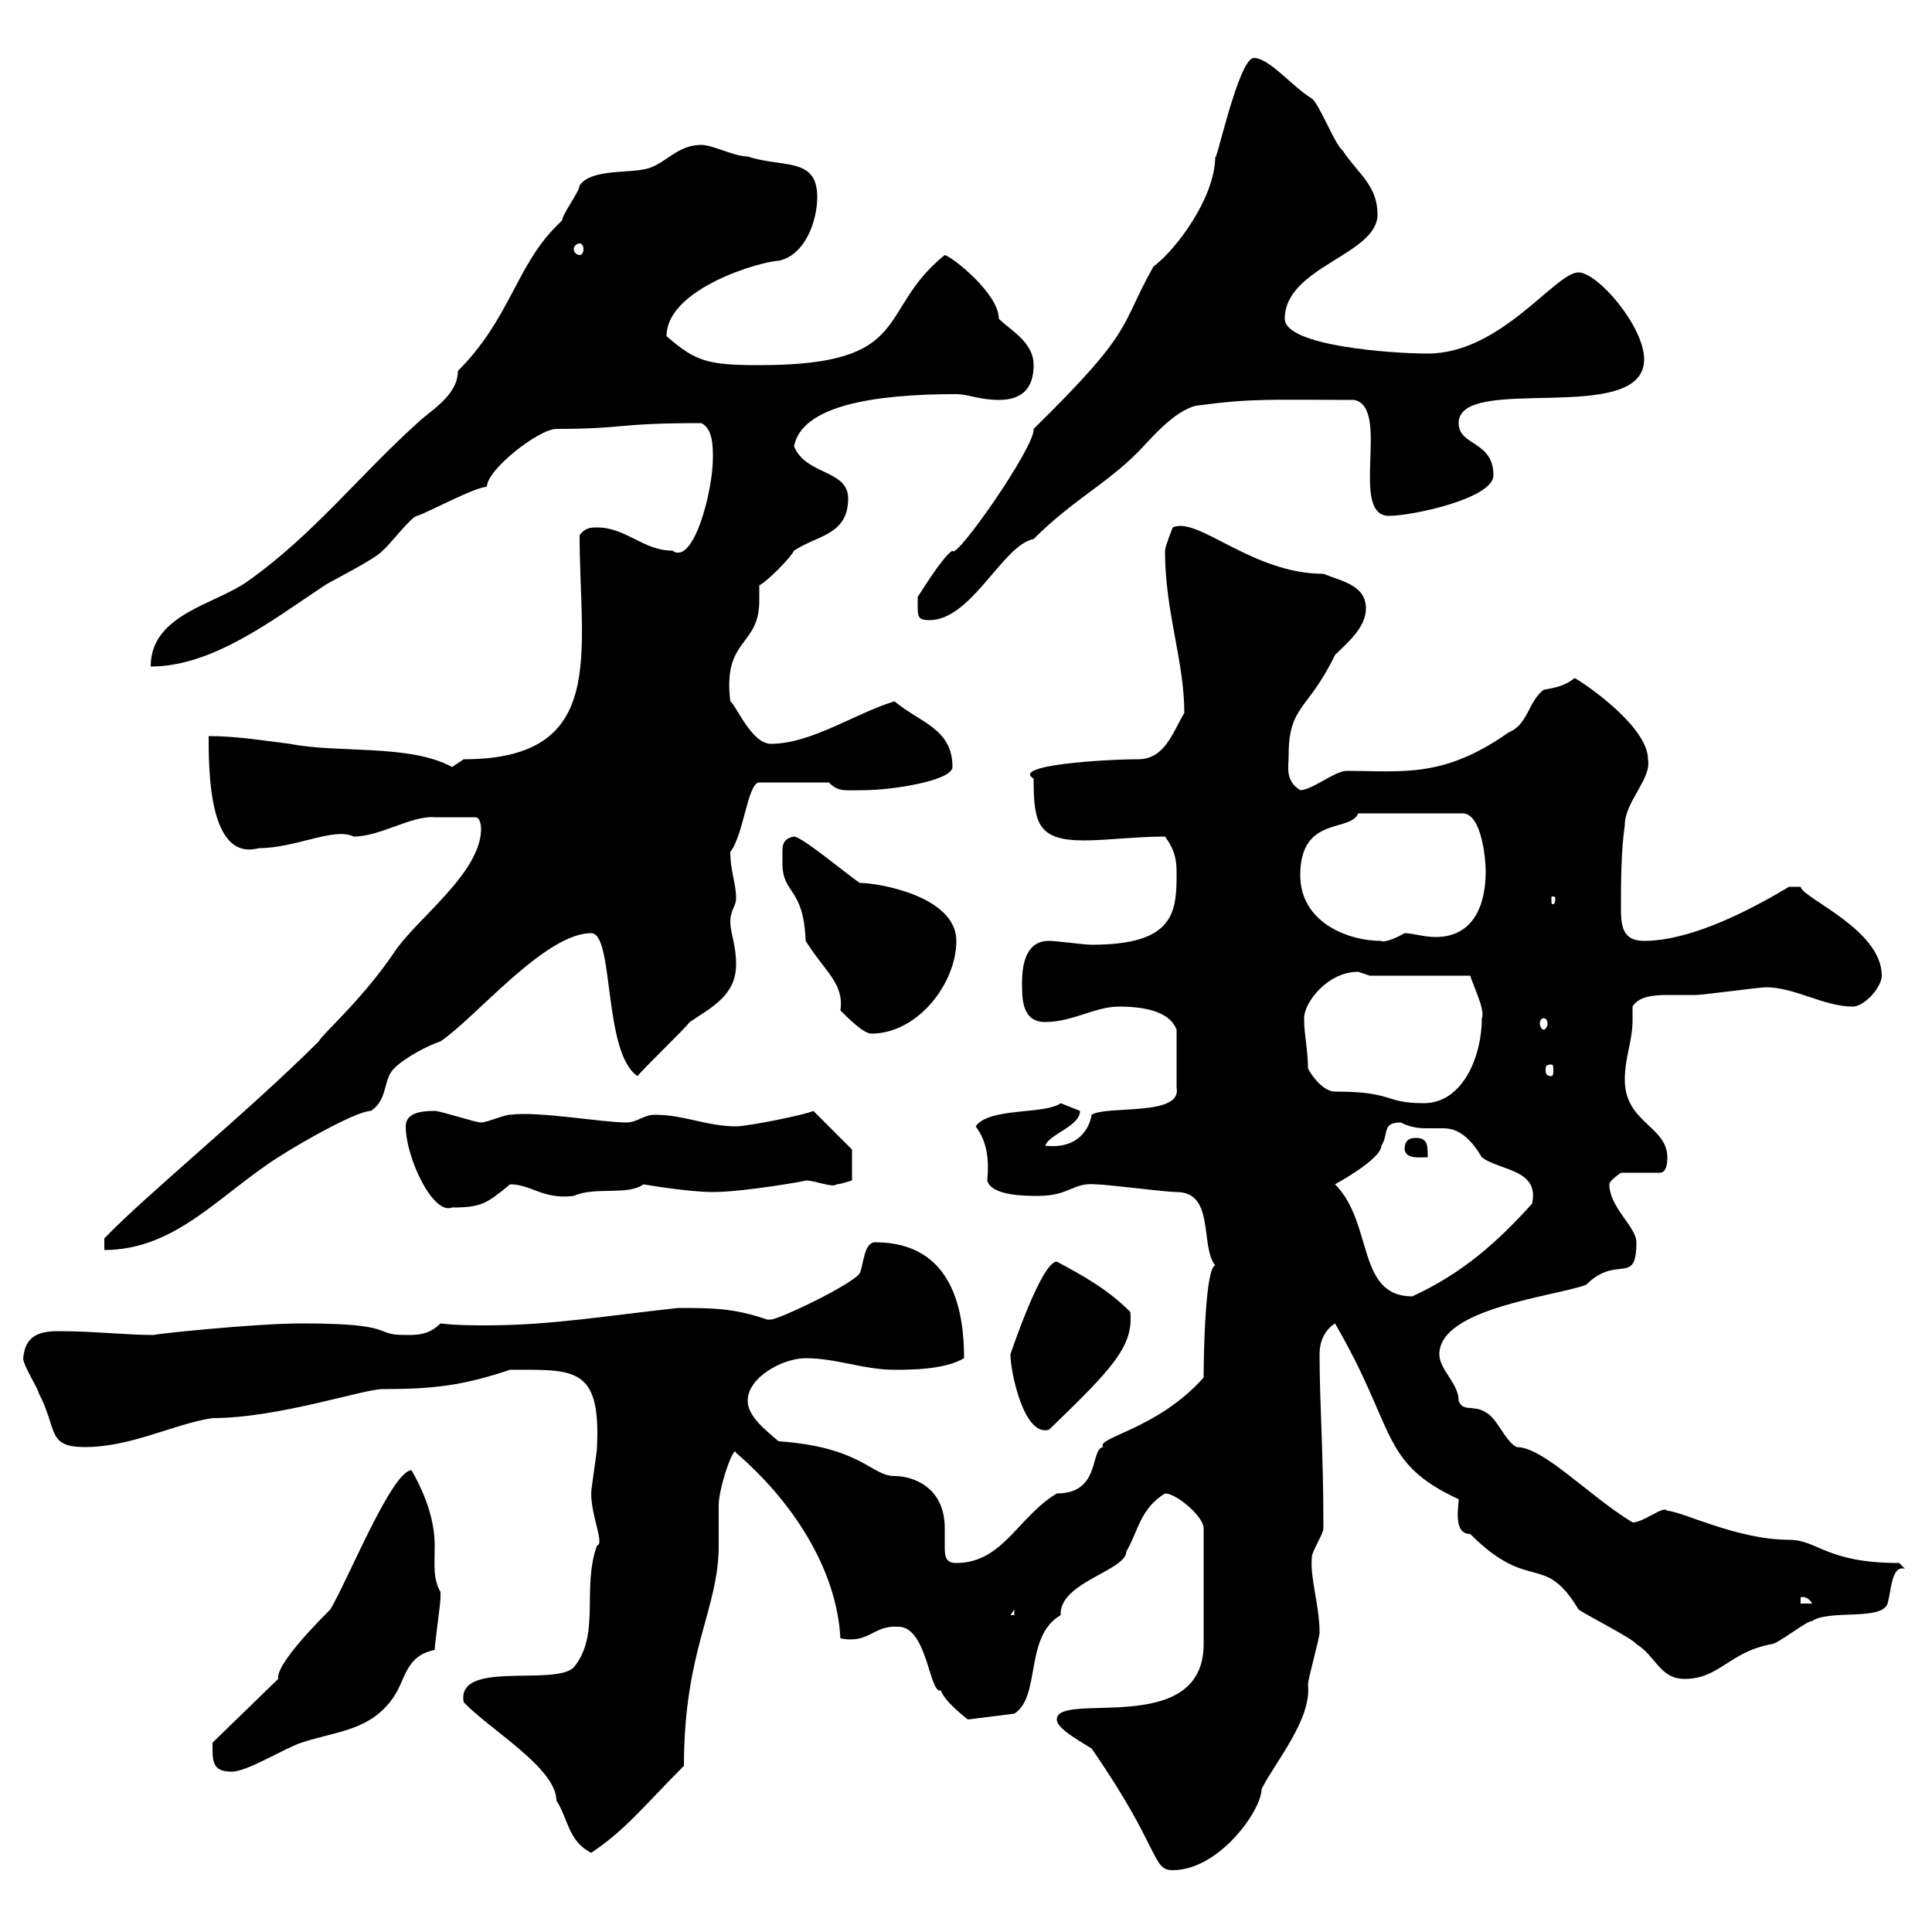<svg xmlns="http://www.w3.org/2000/svg" xmlns:xlink="http://www.w3.org/1999/xlink" width="300" height="300"><path d="M164.10 267C164.10 268.20 166.50 269.70 169.50 271.50C180.30 287.10 178.80 290.40 182.10 290.40C189.30 290.40 195.90 281.10 195.90 277.80C198 273.60 203.70 267 203.10 261.60C203.10 260.70 204.90 254.40 204.90 253.50C204.90 249.30 203.40 245.10 203.70 241.80C203.70 240.90 205.50 238.20 205.50 237.30C205.50 225.30 204.90 217.80 204.90 210.30C204.90 208.50 205.50 206.70 207.30 205.50C216.90 222 214.20 227.10 226.50 232.80C226.50 234 225.60 238.20 228.30 238.20C237.60 247.50 239.70 240.90 245.10 249.90C246.30 250.80 253.50 254.40 254.10 255.30C257.10 257.10 257.70 260.70 261.60 260.70C267 260.70 268.50 256.50 275.10 255.30C276 255.30 280.50 251.70 281.40 251.70C284.10 249.90 292.20 251.70 293.10 249C293.70 246.90 293.70 243 295.80 243.60L294.90 242.70C283.50 242.70 282.30 239.10 277.80 239.10C269.70 239.10 261 234.60 258.90 234.60C258.30 233.70 255.30 236.40 253.50 236.40C246.60 232.20 239.70 224.70 235.50 224.70C233.70 223.80 232.50 220.20 230.70 219.30C228.90 218.10 227.10 219.30 226.50 217.50C226.50 214.80 223.50 212.70 223.50 210.30C223.50 203.10 241.50 201.30 246.30 199.50C251.10 194.70 254.10 199.80 254.10 192.90C254.10 190.50 249.90 187.50 249.90 183.90C249.90 183.30 251.70 182.10 251.70 182.10L257.70 182.10C258.90 182.10 258.90 180.30 258.90 179.70C258.90 174.90 252.30 174.30 252.30 167.70C252.30 164.10 253.50 161.70 253.50 158.40C253.50 157.50 253.50 156.90 253.50 156.30C254.40 154.80 256.50 154.50 258.90 154.50C260.70 154.50 261.90 154.50 263.40 154.50C264.30 154.50 273.30 153.30 274.20 153.30C278.70 153.30 283.20 156.30 287.70 156.30C289.50 156.30 292.20 153.30 292.20 151.50C292.20 144.30 279.90 139.50 279.60 137.70L277.80 137.70C267.30 144 260.10 146.10 255.30 146.10C252.30 146.10 251.70 144.30 251.70 141.30C251.70 137.10 251.70 132.30 252.30 128.10C252.30 124.50 256.50 120.90 255.90 117.90C255.90 112.50 244.80 105.30 244.50 105.30C243 106.50 241.50 106.80 239.70 107.10C237.30 108.90 237.30 112.50 234.30 113.70C224.10 120.90 217.80 119.70 209.10 119.70C207.30 119.70 203.70 122.70 201.90 122.70C199.50 121.20 200.10 119.10 200.10 117.30C200.10 109.50 203.10 110.40 207.30 101.70C209.10 99.90 212.10 97.50 212.10 94.50C212.10 90.90 208.50 90.30 205.50 89.10C194.40 89.10 186 80.10 182.10 81.90C182.10 81.90 180.90 84.90 180.90 85.50C180.90 95.10 183.90 102.60 183.90 110.70C182.10 113.70 180.90 117.90 176.70 117.90C171.60 117.90 156.90 118.80 160.50 120.90C160.50 127.80 161.10 130.50 168.30 130.50C171.90 130.50 176.40 129.90 180.90 129.90C182.70 132.30 182.70 134.10 182.70 135.90C182.70 141.90 182.10 146.70 169.50 146.70C168.30 146.70 164.10 146.10 162.90 146.10C159.30 146.10 158.70 149.70 158.70 152.70C158.70 155.10 158.70 158.70 162.30 158.70C166.50 158.70 170.10 156.30 173.70 156.30C178.80 156.30 181.80 157.50 182.70 159.90L182.70 168.90C183.60 173.40 171.90 171.60 169.50 173.10C169.20 175.20 167.40 178.50 162.30 177.90C162.90 176.10 167.70 174.90 167.70 172.50C167.70 172.50 164.70 171.30 164.70 171.30C162.30 173.10 153.60 171.90 151.50 174.90C153.30 177.30 153.60 180 153.30 183.30C153.90 185.70 159.30 185.70 161.10 185.70C166.20 185.70 166.50 183.60 170.10 183.90C171.90 183.90 180.90 185.10 182.70 185.10C188.70 185.10 186.30 193.50 188.70 196.50C187.20 196.80 186.90 209.70 186.90 213.90C179.70 222 170.10 223.20 171.30 224.70C169.20 225 171 231.90 164.10 231.90C158.10 235.50 155.70 242.70 148.50 242.70C146.70 242.70 146.70 241.50 146.70 240C146.70 239.40 146.70 238.20 146.70 237.30C146.70 231 141.90 229.20 138.90 229.20C135.30 229.20 133.80 224.70 120.90 223.80C118.80 222 116.10 219.90 116.10 217.50C116.10 213.90 121.50 210.90 125.10 210.90C129.90 210.90 134.10 212.70 138.90 212.70C141.30 212.70 146.70 212.70 149.70 210.90C149.70 204 148.20 192.90 135.90 192.90C134.10 192.90 134.10 196.50 133.50 197.70C132.30 199.50 120.90 204.90 119.70 204.90C119.10 204.90 119.10 204.90 119.10 204.90C114 203.10 110.40 203.10 105.30 203.10C94.20 204.30 85.50 205.80 75.60 205.80C73.50 205.80 70.80 205.80 68.40 205.50C66.60 207.30 64.80 207.30 63 207.30C57.60 207.30 62.10 205.50 46.80 205.50C39.30 205.50 22.50 207.30 24 207.30C19.50 207.30 14.70 206.70 9 206.70C5.40 206.70 3.90 207.90 3.60 210.90C3.60 212.10 6 215.70 6 216.30C9 222 7.20 224.70 13.20 224.70C20.40 224.70 27 221.10 33 220.20C43.20 220.20 56.40 215.70 59.40 215.70C67.50 215.70 72 215.10 79.20 212.70C89.10 212.70 93.30 212.10 92.70 224.70C92.70 225.60 91.80 231 91.80 231.90C91.80 235.50 93.90 239.70 92.70 240C90.30 246.60 93.30 253.80 89.10 258.90C86.10 261.90 70.80 257.70 72 264.30C75.90 268.50 86.40 274.50 86.40 279.60C88.20 282.30 88.20 285.90 91.80 287.70C97.20 284.10 99.90 280.50 106.20 274.20C106.20 256.20 111.60 249.90 111.60 240C111.60 239.10 111.60 234.60 111.60 233.70C111.60 231 114 224.10 114.30 225.60C122.70 232.80 129.90 243.30 130.50 254.40C135 255.30 135.60 252.30 139.50 252.60C144 252.60 144.30 263.10 146.10 262.50C146.70 264.30 150.30 267 150.30 267L157.50 266.10C161.70 263.40 159 254.10 164.70 250.80C164.40 245.70 174.90 243.90 174.90 240.90C176.70 237.90 177 234.30 180.90 231.90C182.70 231.90 186.90 235.50 186.90 237.30L186.90 255.30C186.90 270 164.10 262.50 164.10 267ZM33 271.50C33 273.90 33.30 275.10 36 275.10C38.40 275.10 44.10 271.50 46.80 270.60C52.20 268.80 57.60 268.80 61.20 263.40C63 260.70 63 257.10 67.50 256.20C67.50 255.30 68.40 249 68.40 248.10C68.40 248.10 68.40 248.10 68.40 247.20C67.20 245.10 67.50 243 67.50 240C67.50 236.40 66.30 232.50 63.90 228.30C60.90 228.30 54 245.40 51.30 249.90C45.90 255.30 42.90 259.20 43.20 260.70L33 270.60C33 270.60 33 271.50 33 271.50ZM157.50 249.90L157.50 250.80L156.90 250.80ZM279.60 248.10C279.30 248.10 280.50 247.50 281.40 249L279.60 249ZM156.90 210.30C156.90 213 159 223.20 162.90 222C172.50 212.70 176.10 209.10 175.50 203.70C171.90 200.10 168 198 164.10 195.90C161.70 195.90 156.90 210.30 156.90 210.30ZM207.30 183.90C207.30 183.90 214.50 180 214.50 177.90C215.70 176.10 214.50 174.30 217.50 174.30C218.70 174.90 219.90 175.20 221.40 175.20C222 175.20 223.20 175.20 224.10 175.20C226.50 175.20 228.30 176.70 230.10 179.70C232.80 181.80 239.10 181.50 237.90 186.90C232.50 192.90 227.10 197.70 219.30 201.30C210.60 201.30 213.30 189.90 207.30 183.90ZM74.70 128.70C74.70 135.60 64.50 142.80 61.20 147.90C56.10 155.40 50.10 160.50 49.50 161.70C38.70 172.50 22.50 185.70 16.20 192.30L16.20 194.10C27.30 194.10 34.20 185.40 43.20 179.70C47.40 177 55.50 172.50 57.60 172.50C60.30 170.70 59.40 167.70 61.20 165.90C63 164.10 66.60 162.30 68.40 161.70C73.80 158.10 84.60 144.90 91.80 144.90C95.40 144.90 93.60 163.50 99 167.10C99.90 165.90 106.20 159.90 107.10 158.70C110.70 156.30 114.30 154.50 114.30 149.70C114.30 146.70 113.40 144.90 113.40 143.10C113.40 141.30 114.30 140.70 114.30 139.50C114.30 137.10 113.40 135.30 113.40 132.30C115.50 129.60 116.10 121.50 117.90 121.50L128.70 121.50C130.20 123 131.10 122.70 134.10 122.70C138.60 122.70 147.90 121.20 147.90 119.10C147.90 113.10 142.80 112.20 138.90 108.90C132.90 110.70 126 115.50 119.70 115.50C116.70 115.50 114.30 109.50 113.40 108.90C112.20 99 117.90 100.50 117.90 93.30C117.90 92.40 117.90 91.80 117.90 90.90C119.10 90.30 122.70 86.70 123.30 85.50C126.90 83.10 131.70 83.10 131.70 77.40C131.70 72.90 125.10 73.80 123.30 69.30C124.50 63 135.60 61.20 148.50 61.20C150.30 61.20 152.10 62.10 155.10 62.10C158.70 62.10 160.50 60.30 160.50 56.70C160.50 53.10 156.90 51.30 155.10 49.50C155.10 45.60 147.90 39.90 146.70 39.60C135.90 48.30 142.20 56.70 117.90 56.70C109.80 56.70 108 56.10 103.50 52.20C103.50 44.70 118.50 40.50 120.90 40.50C125.10 39.60 126.90 34.20 126.90 30.60C126.90 24.30 121.50 26.10 116.10 24.30C114 24.30 110.70 22.50 108.90 22.50C105.30 22.50 103.50 25.20 100.80 26.10C98.10 27 91.80 26.10 90 28.80C90 29.70 87.30 33.30 87.30 34.20C87.30 34.20 86.40 35.10 86.40 35.10C80.10 41.40 79.20 49.50 71.10 57.60C71.10 61.50 66.60 63.90 64.80 65.70C55.80 73.80 48.60 83.10 38.40 90.30C33.30 93.90 23.40 95.40 23.40 103.50C33 103.50 42.30 96.30 50.40 90.90C51.30 90.30 58.50 86.70 59.40 85.50C60.30 84.90 63.90 80.10 64.80 80.10C66.60 79.50 73.80 75.60 75.60 75.60C75.60 72.90 83.70 66.60 86.40 66.60C97.20 66.60 95.40 65.70 108.90 65.70C110.70 66.60 110.70 69.30 110.70 71.10C110.70 76.20 107.70 87.90 104.40 85.50C99.90 85.50 97.20 81.90 92.70 81.90C91.80 81.90 90.90 81.90 90 83.10C90 101.40 94.50 117.90 72 117.90C72 117.90 70.20 119.10 70.20 119.10C63.60 115.50 52.50 117 45 115.50C40.20 114.90 36.60 114.30 32.40 114.30C32.40 119.70 32.40 133.80 40.20 131.70C45.90 131.70 51.90 128.40 54.90 129.90C59.10 129.90 63.90 126.60 67.50 126.90C68.70 126.90 69.90 126.90 73.80 126.90C74.70 126.90 74.70 128.70 74.70 128.70ZM63 174.90C63 179.70 67.20 188.70 70.20 187.50C74.70 187.50 75.60 186.90 79.20 183.90C82.50 183.90 84.30 186.30 89.10 185.70C92.40 184.20 97.50 185.70 99.90 183.90C99.90 183.90 106.80 185.10 110.70 185.10C115.50 185.10 125.70 183.30 125.10 183.30C126.60 183.30 129.30 184.50 129.90 183.90C130.50 183.90 132.30 183.30 132.30 183.30L132.30 178.50L126.30 172.50C125.10 173.10 116.10 174.90 114.30 174.90C109.80 174.90 106.20 173.10 101.70 173.10C99.90 173.10 99 174.30 97.20 174.30C93.60 174.30 83.40 172.50 79.20 173.10C78.30 173.10 75.60 174.30 74.70 174.30C73.80 174.30 68.40 172.50 67.50 172.50C65.40 172.50 63 172.80 63 174.90ZM218.10 178.50C218.40 180 220.20 179.70 221.70 179.70C221.70 177.90 221.70 176.70 219.90 176.70C219.30 176.70 218.10 176.70 218.10 178.50ZM203.10 165.90C203.10 162.90 202.50 160.80 202.50 158.10C202.50 155.70 206.10 150.90 210.90 150.90C210.90 150.90 212.70 151.50 212.70 151.50L228.30 151.50C228.60 152.70 230.70 156.90 230.10 158.10C230.10 164.10 227.10 171.30 221.10 171.30C214.80 171.30 216.60 169.50 207.30 169.50C205.50 169.50 203.70 167.10 203.10 165.90ZM240.90 165.30C241.20 165.30 241.20 165.60 241.20 166.20C241.20 166.50 241.20 167.10 240.90 167.10C240 167.10 240 166.50 240 166.20C240 165.60 240 165.30 240.90 165.30ZM121.50 134.10C121.50 138.90 124.80 137.70 125.10 146.10C128.10 150.90 131.10 152.70 130.50 156.90C131.70 158.10 134.10 160.50 135.30 160.50C142.50 160.50 148.50 152.70 148.50 146.10C148.50 139.20 136.50 137.10 133.50 137.10C131.70 135.90 124.50 129.90 123.30 129.90C121.50 130.20 121.50 131.40 121.50 132.30C121.50 133.20 121.50 133.50 121.50 134.10ZM239.70 158.10C240 158.10 240.30 158.40 240.30 159C240.30 159.30 240 159.90 239.70 159.90C239.40 159.90 239.10 159.30 239.10 159C239.10 158.40 239.40 158.10 239.70 158.10ZM201.90 135.90C201.90 126.60 209.70 129.30 210.90 126.30L227.10 126.30C230.10 126.30 230.70 133.50 230.70 135.30C230.70 140.40 228.90 145.50 222.90 145.50C221.10 145.50 219.30 144.90 218.10 144.90C216.60 145.80 214.80 146.40 214.50 146.10C209.10 146.10 201.90 143.10 201.90 135.90ZM241.50 139.50C241.50 140.40 241.20 140.40 241.20 140.40C240.90 140.40 240.90 140.40 240.90 139.50C240.90 139.20 240.90 139.20 241.20 139.20C241.20 139.20 241.50 139.20 241.50 139.50ZM142.50 93.90C142.50 95.70 142.50 96.30 144.30 96.30C150.90 96.30 155.70 84.60 160.50 83.70C166.50 77.70 171.60 75.30 176.70 70.20C178.50 68.40 182.10 63.90 185.70 63C194.70 61.80 197.10 62.10 210.30 62.10C216 63.30 209.40 80.10 215.70 80.10C219.30 80.10 231.90 77.40 231.90 73.80C231.90 68.40 226.50 69.30 226.50 65.70C226.50 57.90 255.30 66.30 255.30 55.80C255.30 50.70 248.10 42.30 245.10 42.30C241.50 42.30 233.10 54.90 221.70 54.90C216 54.90 199.50 53.70 199.50 49.50C199.50 41.40 213.90 39.60 213.90 33.30C213.90 28.80 210.90 27 208.50 23.40C207.30 22.50 204.90 16.20 203.70 15.30C200.70 13.50 197.10 9 194.70 9C192.30 9 188.70 26.10 188.70 24.30C188.70 30.60 182.70 38.70 179.10 41.40C173.70 51 176.40 51 160.50 66.60C160.80 69.30 148.20 87.30 147.90 85.50C146.40 86.40 143.10 91.80 142.50 92.70C142.50 92.70 142.50 93.90 142.50 93.90ZM90 37.80C90.30 37.80 90.60 38.10 90.60 38.70C90.60 39.30 90.30 39.60 90 39.60C89.70 39.60 89.10 39.30 89.10 38.70C89.10 38.10 89.70 37.80 90 37.80Z"/></svg>